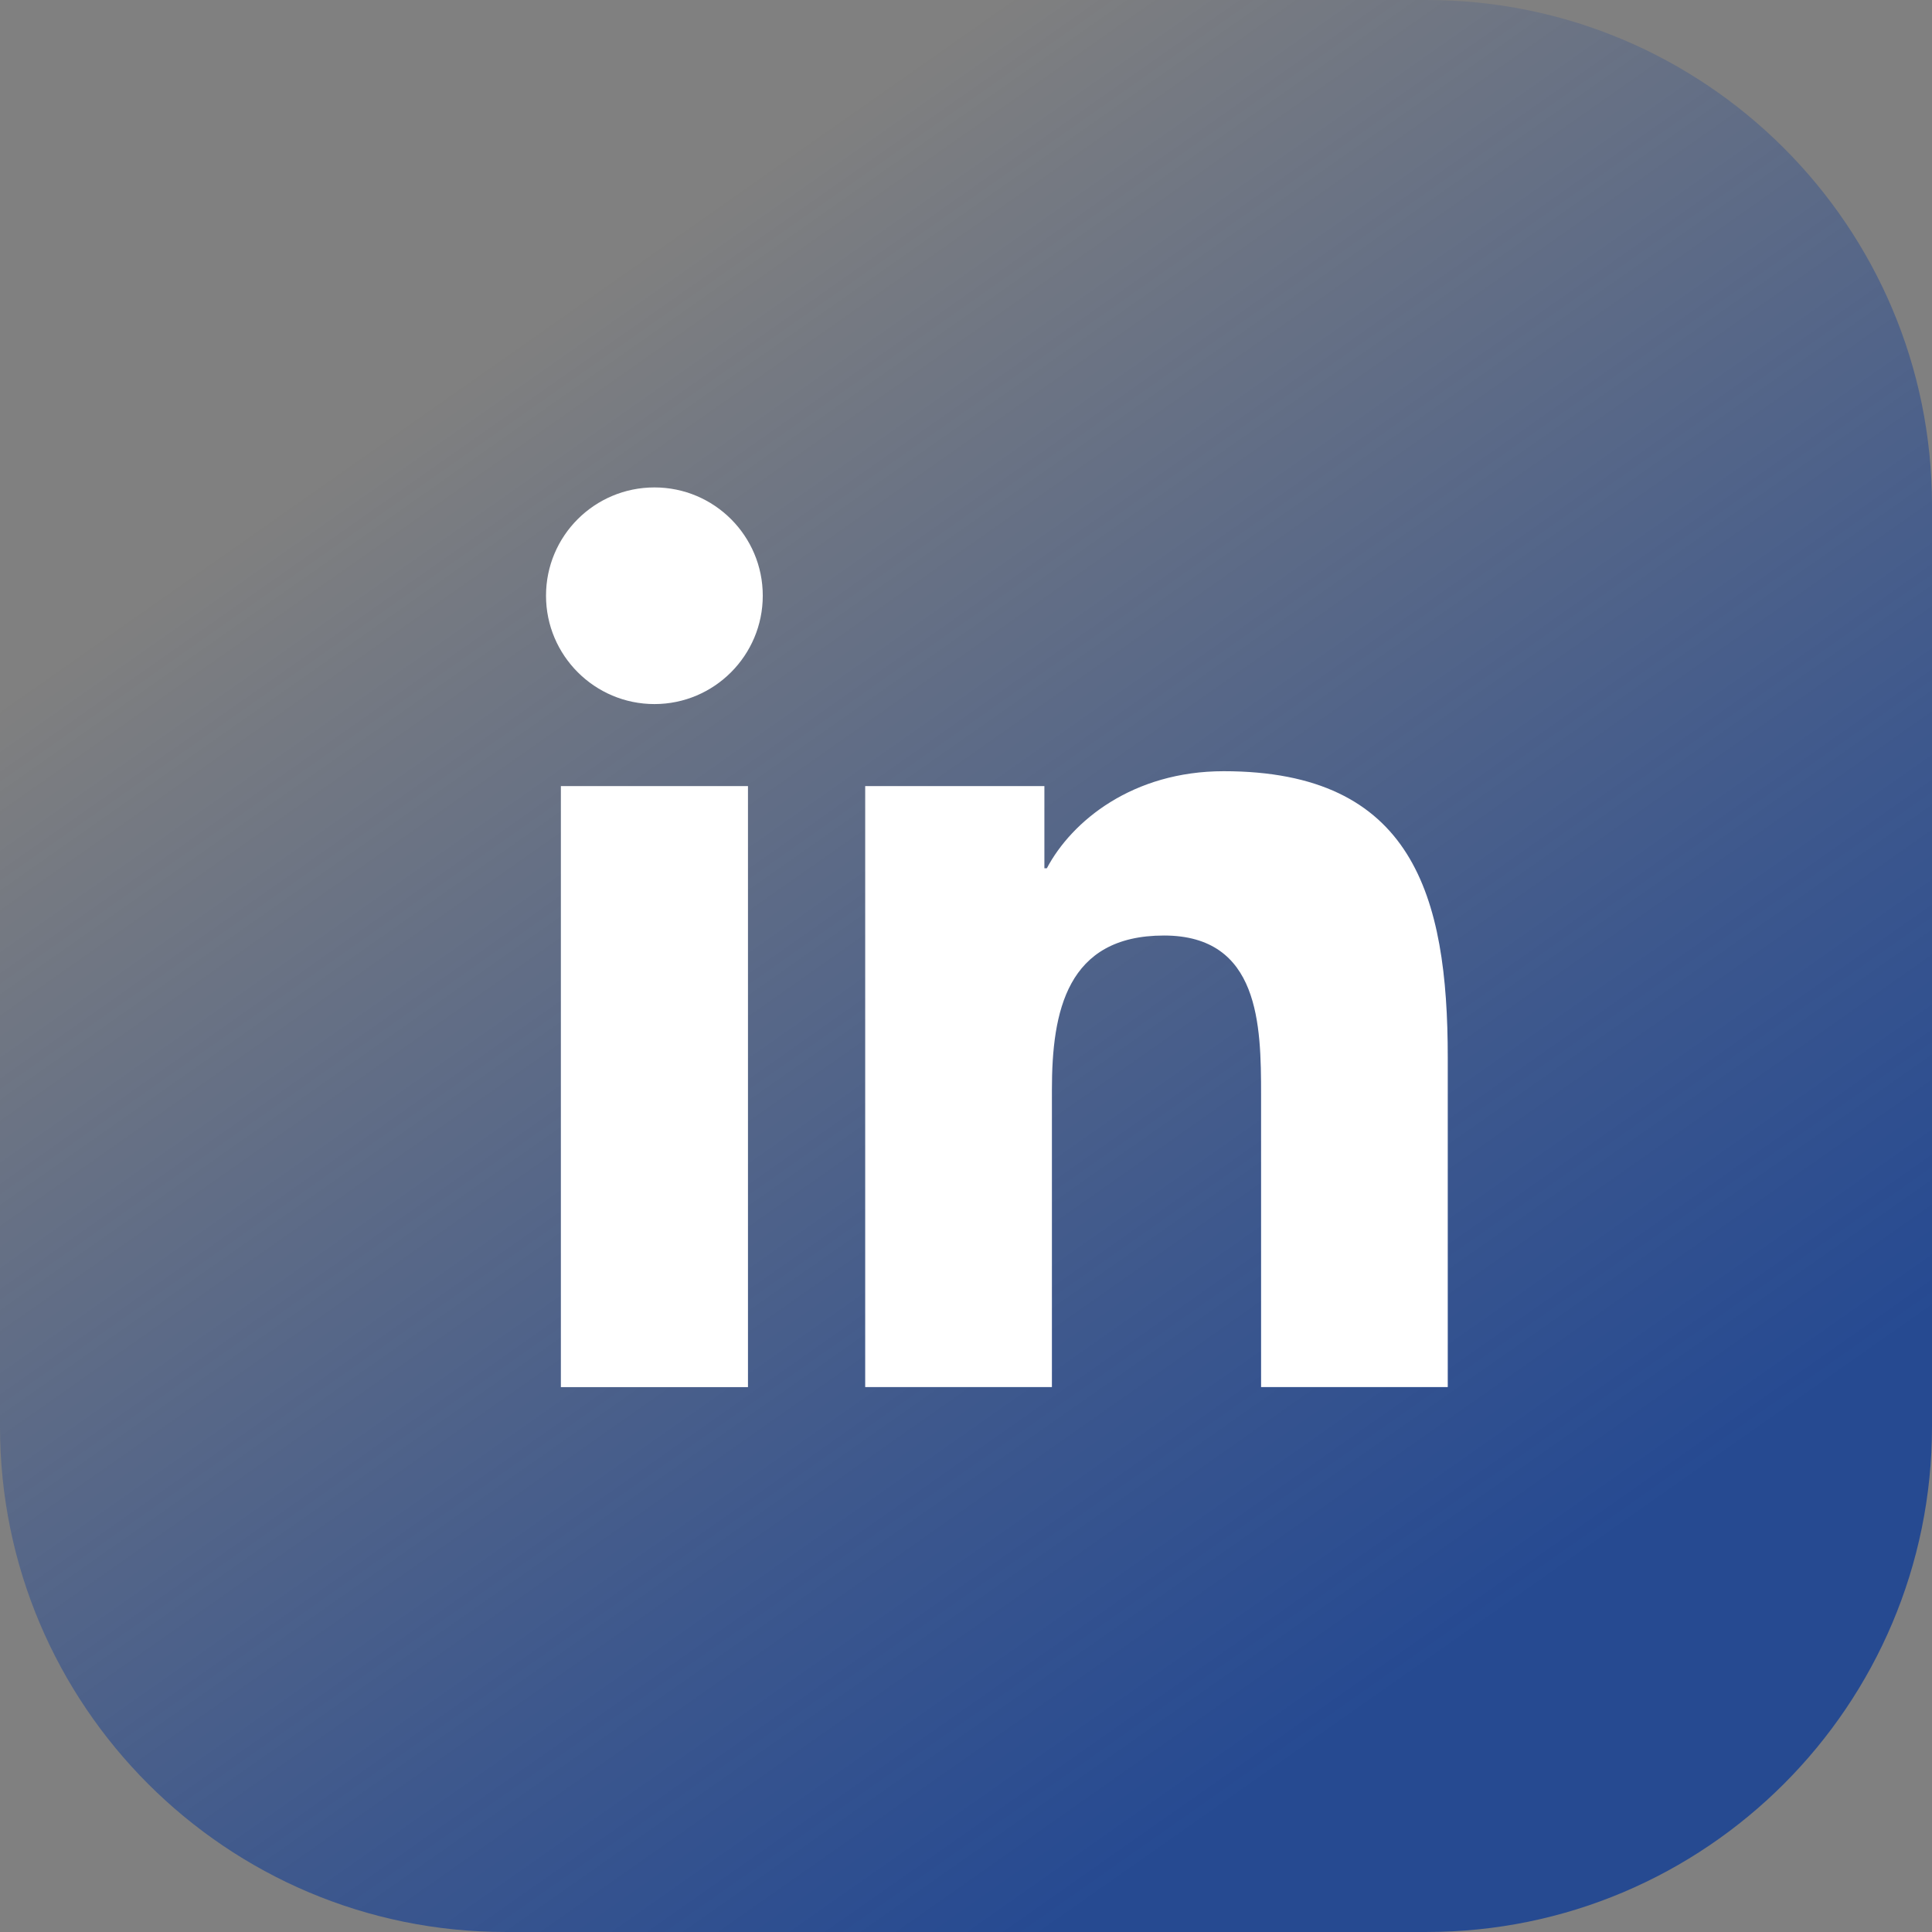 <?xml version="1.0" encoding="UTF-8"?>
<svg id="b" data-name="Ebene 2" xmlns="http://www.w3.org/2000/svg" width="120" height="120" xmlns:xlink="http://www.w3.org/1999/xlink" viewBox="0 0 120 120">
  <rect x="0" y="0" width="120" height="120" fill="#808080" stroke="none"/>
  <defs>
    <linearGradient id="d" data-name="Unbenannter Verlauf 14" x1="32.627" y1="21.025" x2="102.832" y2="120.988" gradientUnits="userSpaceOnUse">
      <stop offset="0" stop-color="#039" stop-opacity="0"/>
      <stop offset=".085" stop-color="#039" stop-opacity=".081"/>
      <stop offset=".581" stop-color="#039" stop-opacity=".525"/>
      <stop offset=".813" stop-color="#039" stop-opacity=".7"/>
    </linearGradient>
  </defs>
  <g id="c" data-name="Ebene 1">
    <g>
      <path d="M31.389,0h57.22C105.934,0,120,14.066,120,31.39v57.22c0,17.324-14.065,31.389-31.389,31.389H31.39C14.065,120,0,105.934,0,88.61V31.39C0,14.065,14.065,0,31.389,0Z" fill="url(#d)"/>
      <path d="M34.837,48.826h11.621v37.33h-11.621v-37.33ZM40.65,30.275c3.716,0,6.727,3.015,6.727,6.723s-3.011,6.733-6.727,6.733-6.736-3.019-6.736-6.733,3.011-6.723,6.736-6.723M53.739,86.155h11.597v-18.465c0-4.868.921-9.583,6.961-9.583,5.946,0,6.031,5.567,6.031,9.899v18.149h11.595v-20.474c0-10.054-2.166-17.78-13.914-17.78-5.651,0-9.436,3.092-10.988,6.03h-.152v-5.106h-11.13v37.33Z" fill="#fff"/>
    </g>
  </g>
</svg>